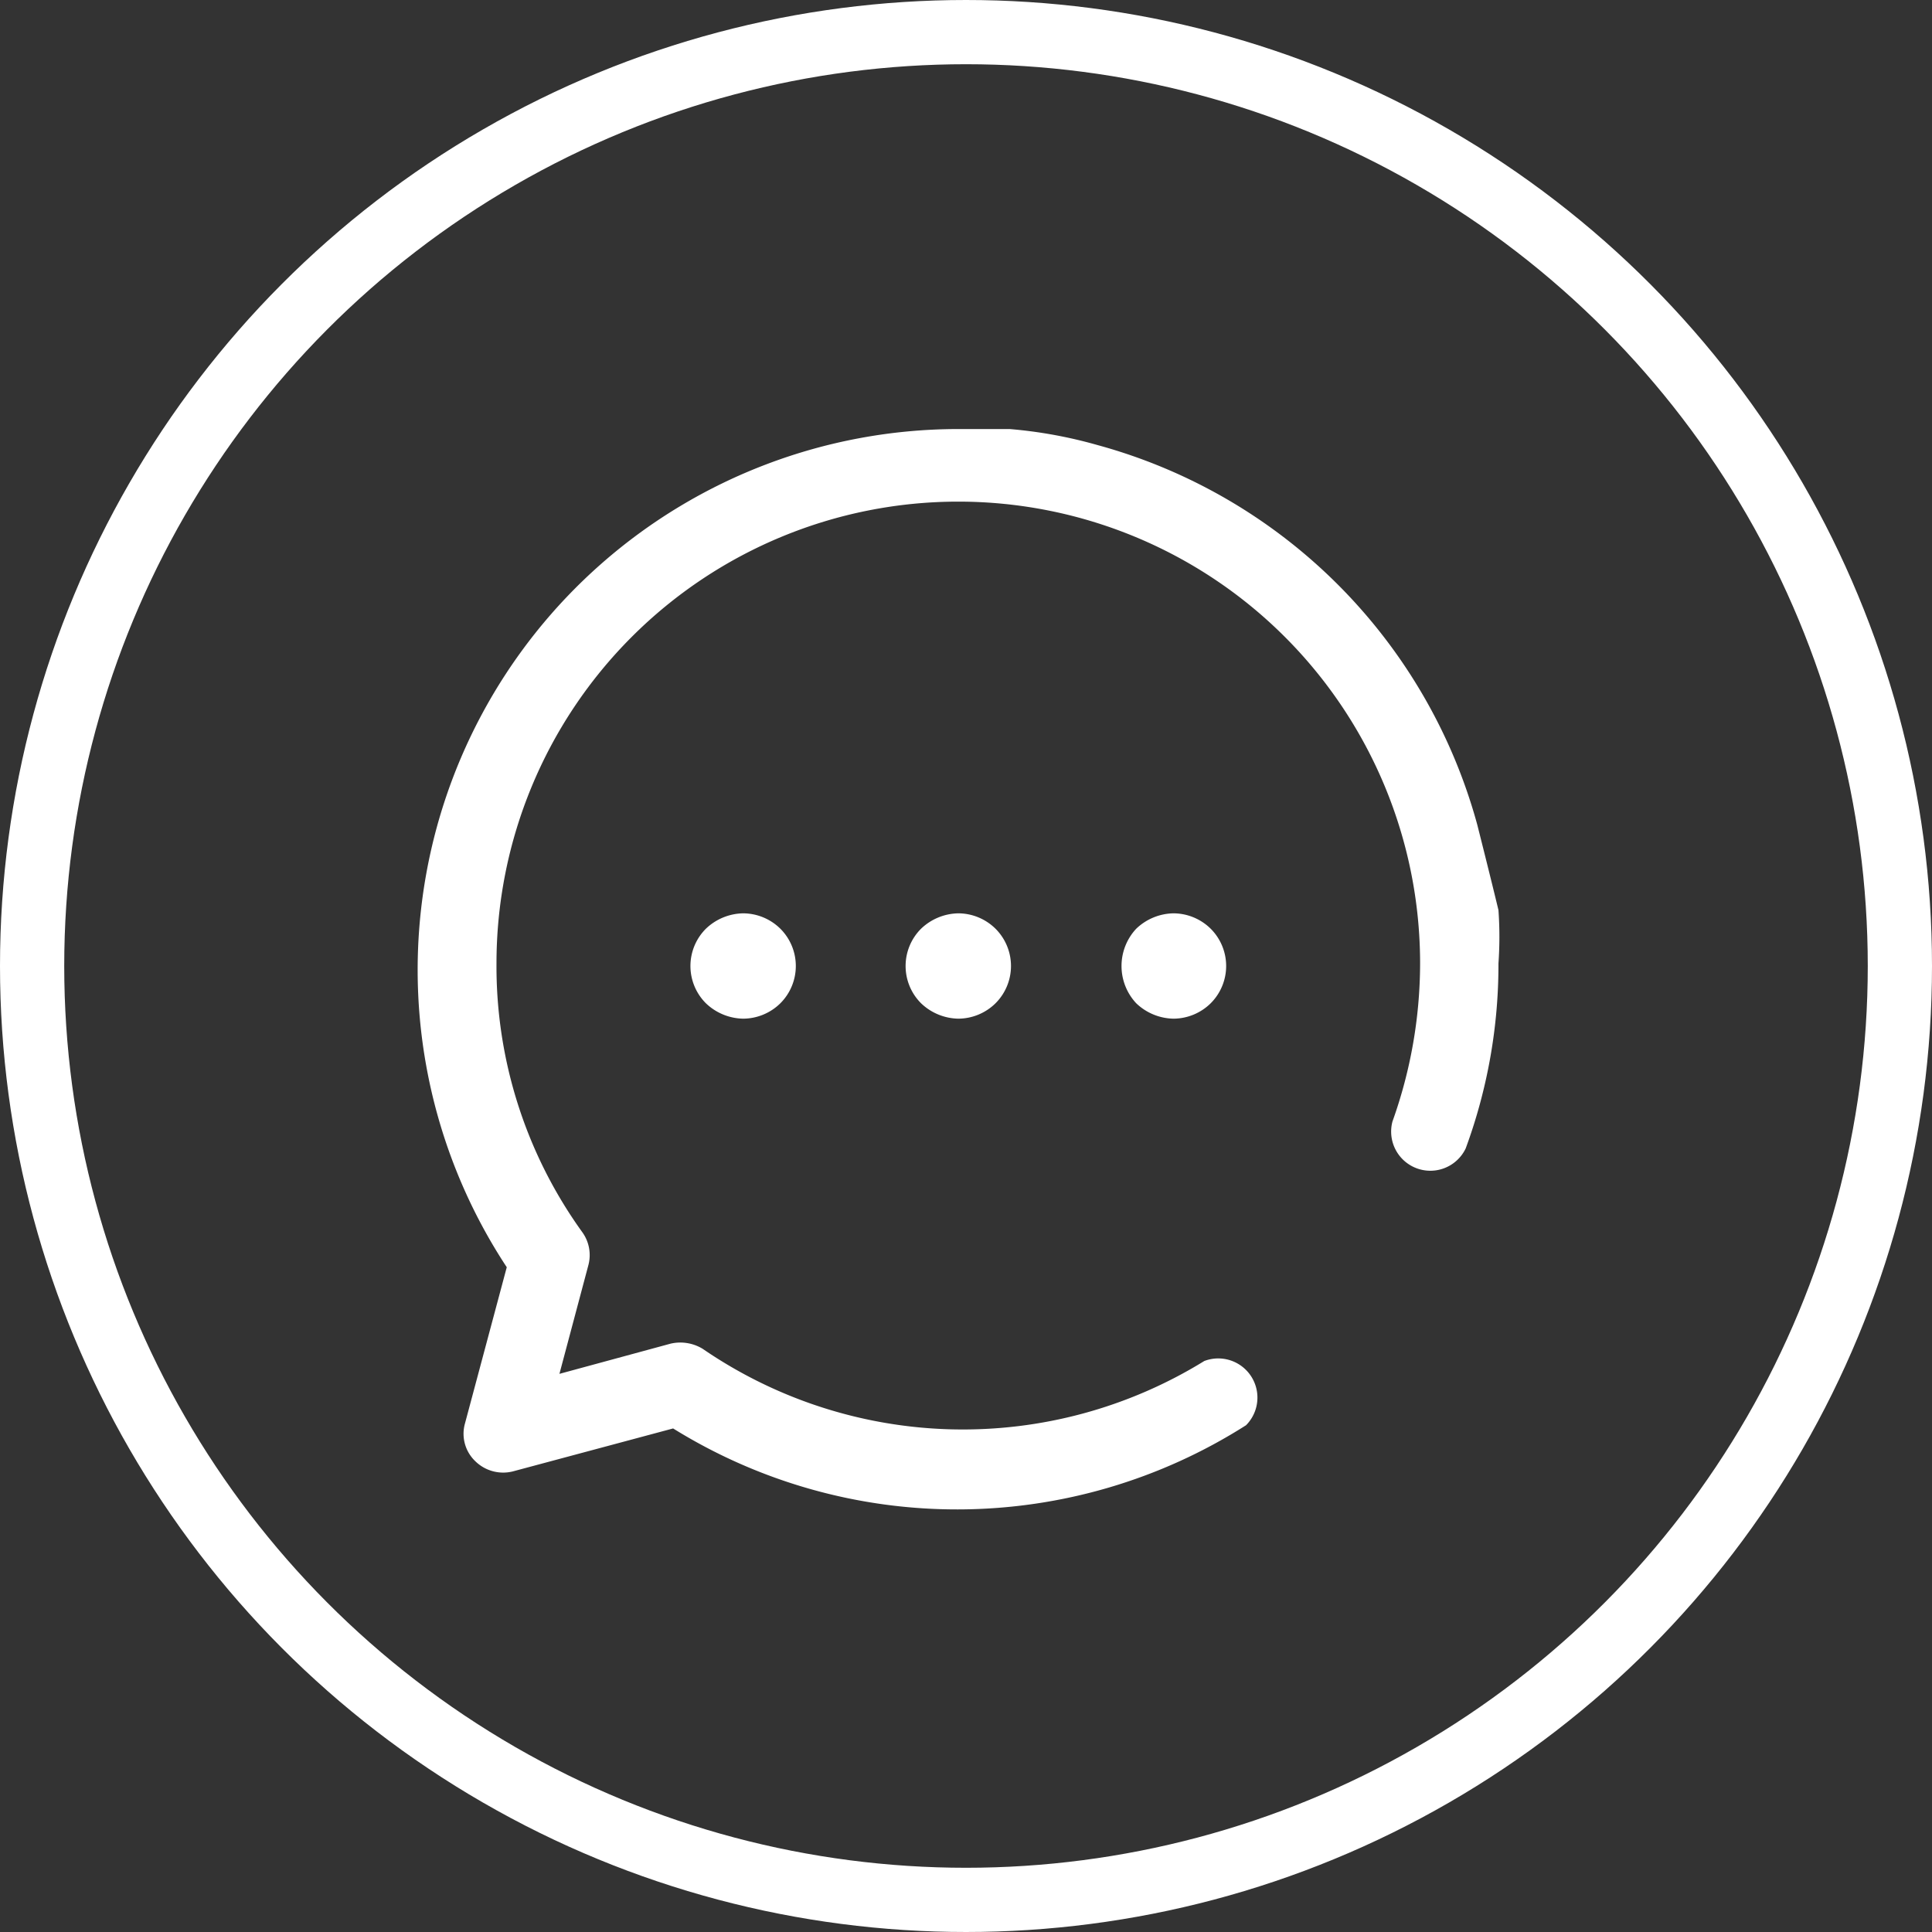 <svg id="b799f607-90c7-4e92-8bf1-76ab4a43a797" data-name="Capa 1" xmlns="http://www.w3.org/2000/svg" viewBox="0 0 30.08 30.08"><rect x="0" y="0" width="30.08" height="30.08" fill="#333333" stroke="none"/><title>comunicaciones</title><circle cx="15.04" cy="15.04" r="14.54" style="fill:none;stroke:#fff;stroke-miterlimit:10"/><path d="M23,12.84a8.43,8.43,0,0,0-5.91-5.91,7.17,7.17,0,0,0-1.37-.25s-.55,0-.83,0a8.42,8.42,0,0,0-7,13.05l-.65,2.43a.59.59,0,0,0,.16.59.62.62,0,0,0,.58.16l2.5-.67a8.38,8.38,0,0,0,8.92-.05.61.61,0,0,0-.65-1A7.16,7.16,0,0,1,10.94,21a.67.67,0,0,0-.5-.08l-1.73.47.45-1.69a.61.61,0,0,0-.09-.51A7.08,7.08,0,0,1,7.73,15a7.19,7.19,0,0,1,14.38,0,7.32,7.32,0,0,1-.43,2.46.61.61,0,0,0,1.14.42A8.28,8.28,0,0,0,23.33,15a5.91,5.91,0,0,0,0-.83C23.21,13.67,23,12.84,23,12.84Z" style="fill:#fff"/><path d="M12.15,14.46a.83.83,0,0,0-.58-.24.86.86,0,0,0-.58.24.82.82,0,0,0,0,1.16.86.86,0,0,0,.58.24.83.83,0,0,0,.58-.24.82.82,0,0,0,0-1.16Z" style="fill:#fff"/><path d="M15.5,14.46a.83.83,0,0,0-.58-.24.86.86,0,0,0-.58.24.82.82,0,0,0,0,1.16.86.86,0,0,0,.58.24.83.83,0,0,0,.58-.24.82.82,0,0,0,0-1.16Z" style="fill:#fff"/><path d="M18.85,14.46a.83.83,0,0,0-.58-.24.86.86,0,0,0-.58.24.85.85,0,0,0,0,1.16.86.86,0,0,0,.58.24.83.83,0,0,0,.58-.24.82.82,0,0,0,0-1.16Z" style="fill:#fff"/></svg>